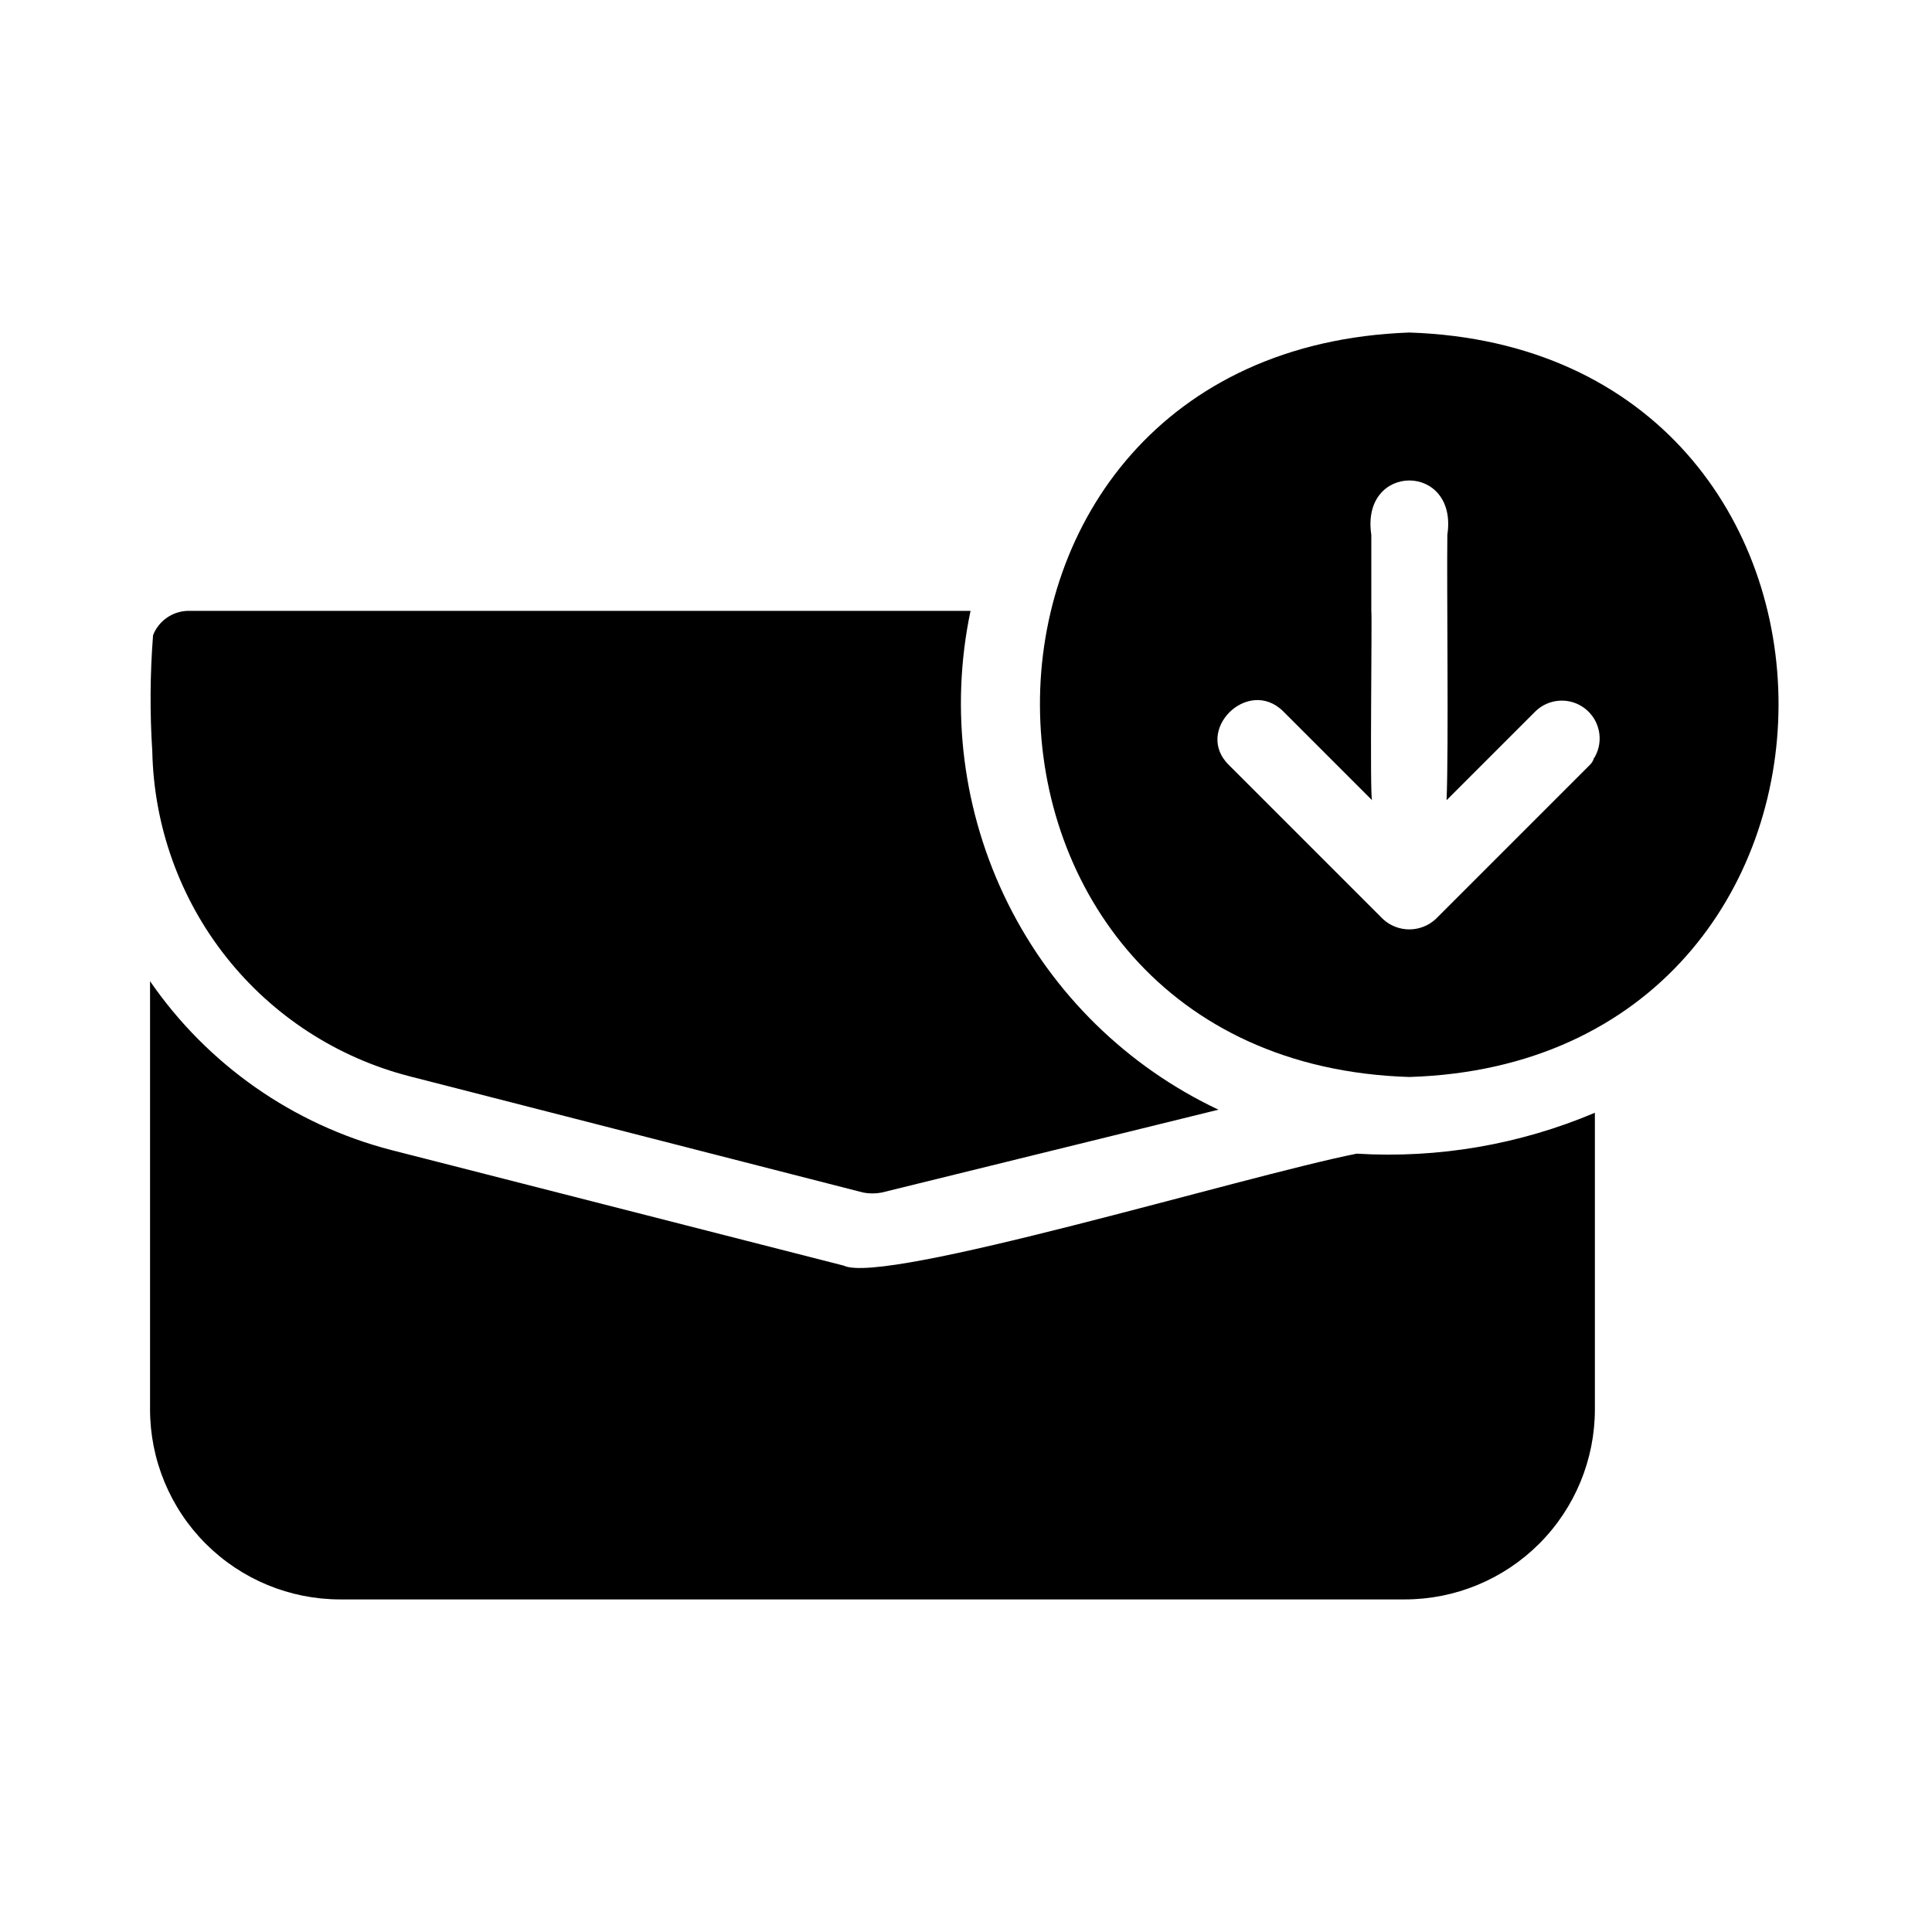 <?xml version="1.0" encoding="UTF-8"?>
<!-- Uploaded to: ICON Repo, www.iconrepo.com, Generator: ICON Repo Mixer Tools -->
<svg fill="#000000" width="800px" height="800px" version="1.1" viewBox="144 144 512 512" xmlns="http://www.w3.org/2000/svg">
 <path d="m566.66 438.89v78.594c0 13.359-5.309 26.176-14.758 35.625-9.449 9.445-22.262 14.754-35.625 14.754h-282.13c-13.363 0-26.176-5.309-35.625-14.754-9.449-9.449-14.758-22.266-14.758-35.625v-113.46c15.223 22.109 37.902 37.996 63.887 44.738l119.91 30.633c10.738 5.289 105.87-23.672 135.97-29.66 21.598 1.309 43.207-2.402 63.133-10.844zm-314.18-9.676 120.31 30.832c1.598 0.301 3.238 0.301 4.836 0l89.273-21.965h0.004c-24.227-11.434-43.887-30.703-55.809-54.691s-15.406-51.293-9.891-77.508h-207.37c-4.109 0.082-7.766 2.625-9.27 6.449-0.801 10.258-0.867 20.562-0.203 30.832 0.418 19.809 7.297 38.941 19.594 54.477 12.297 15.535 29.336 26.621 48.523 31.574zm265.01 0.199c-129.66-4-131.38-192.55-0.004-197.29 130.93 4.312 129.99 193.29 0 197.29zm-7.059-41.914c3.961 3.731 10.145 3.731 14.105 0l40.707-40.707c0.59-0.543 1.008-1.242 1.211-2.016 0.113 0.004 0.203-0.09 0.203-0.203 2.418-4.34 1.293-9.793-2.648-12.824-3.938-3.027-9.496-2.715-13.07 0.734l-23.578 23.578c0.574-14.426 0.012-56.426 0.203-70.332 2.883-19.203-23.043-19.191-20.152 0v20.152c0.242 0.953-0.441 49.332 0.203 50.184l-23.582-23.582c-9.336-9.191-23.785 5.148-14.309 14.309z"/>
</svg>